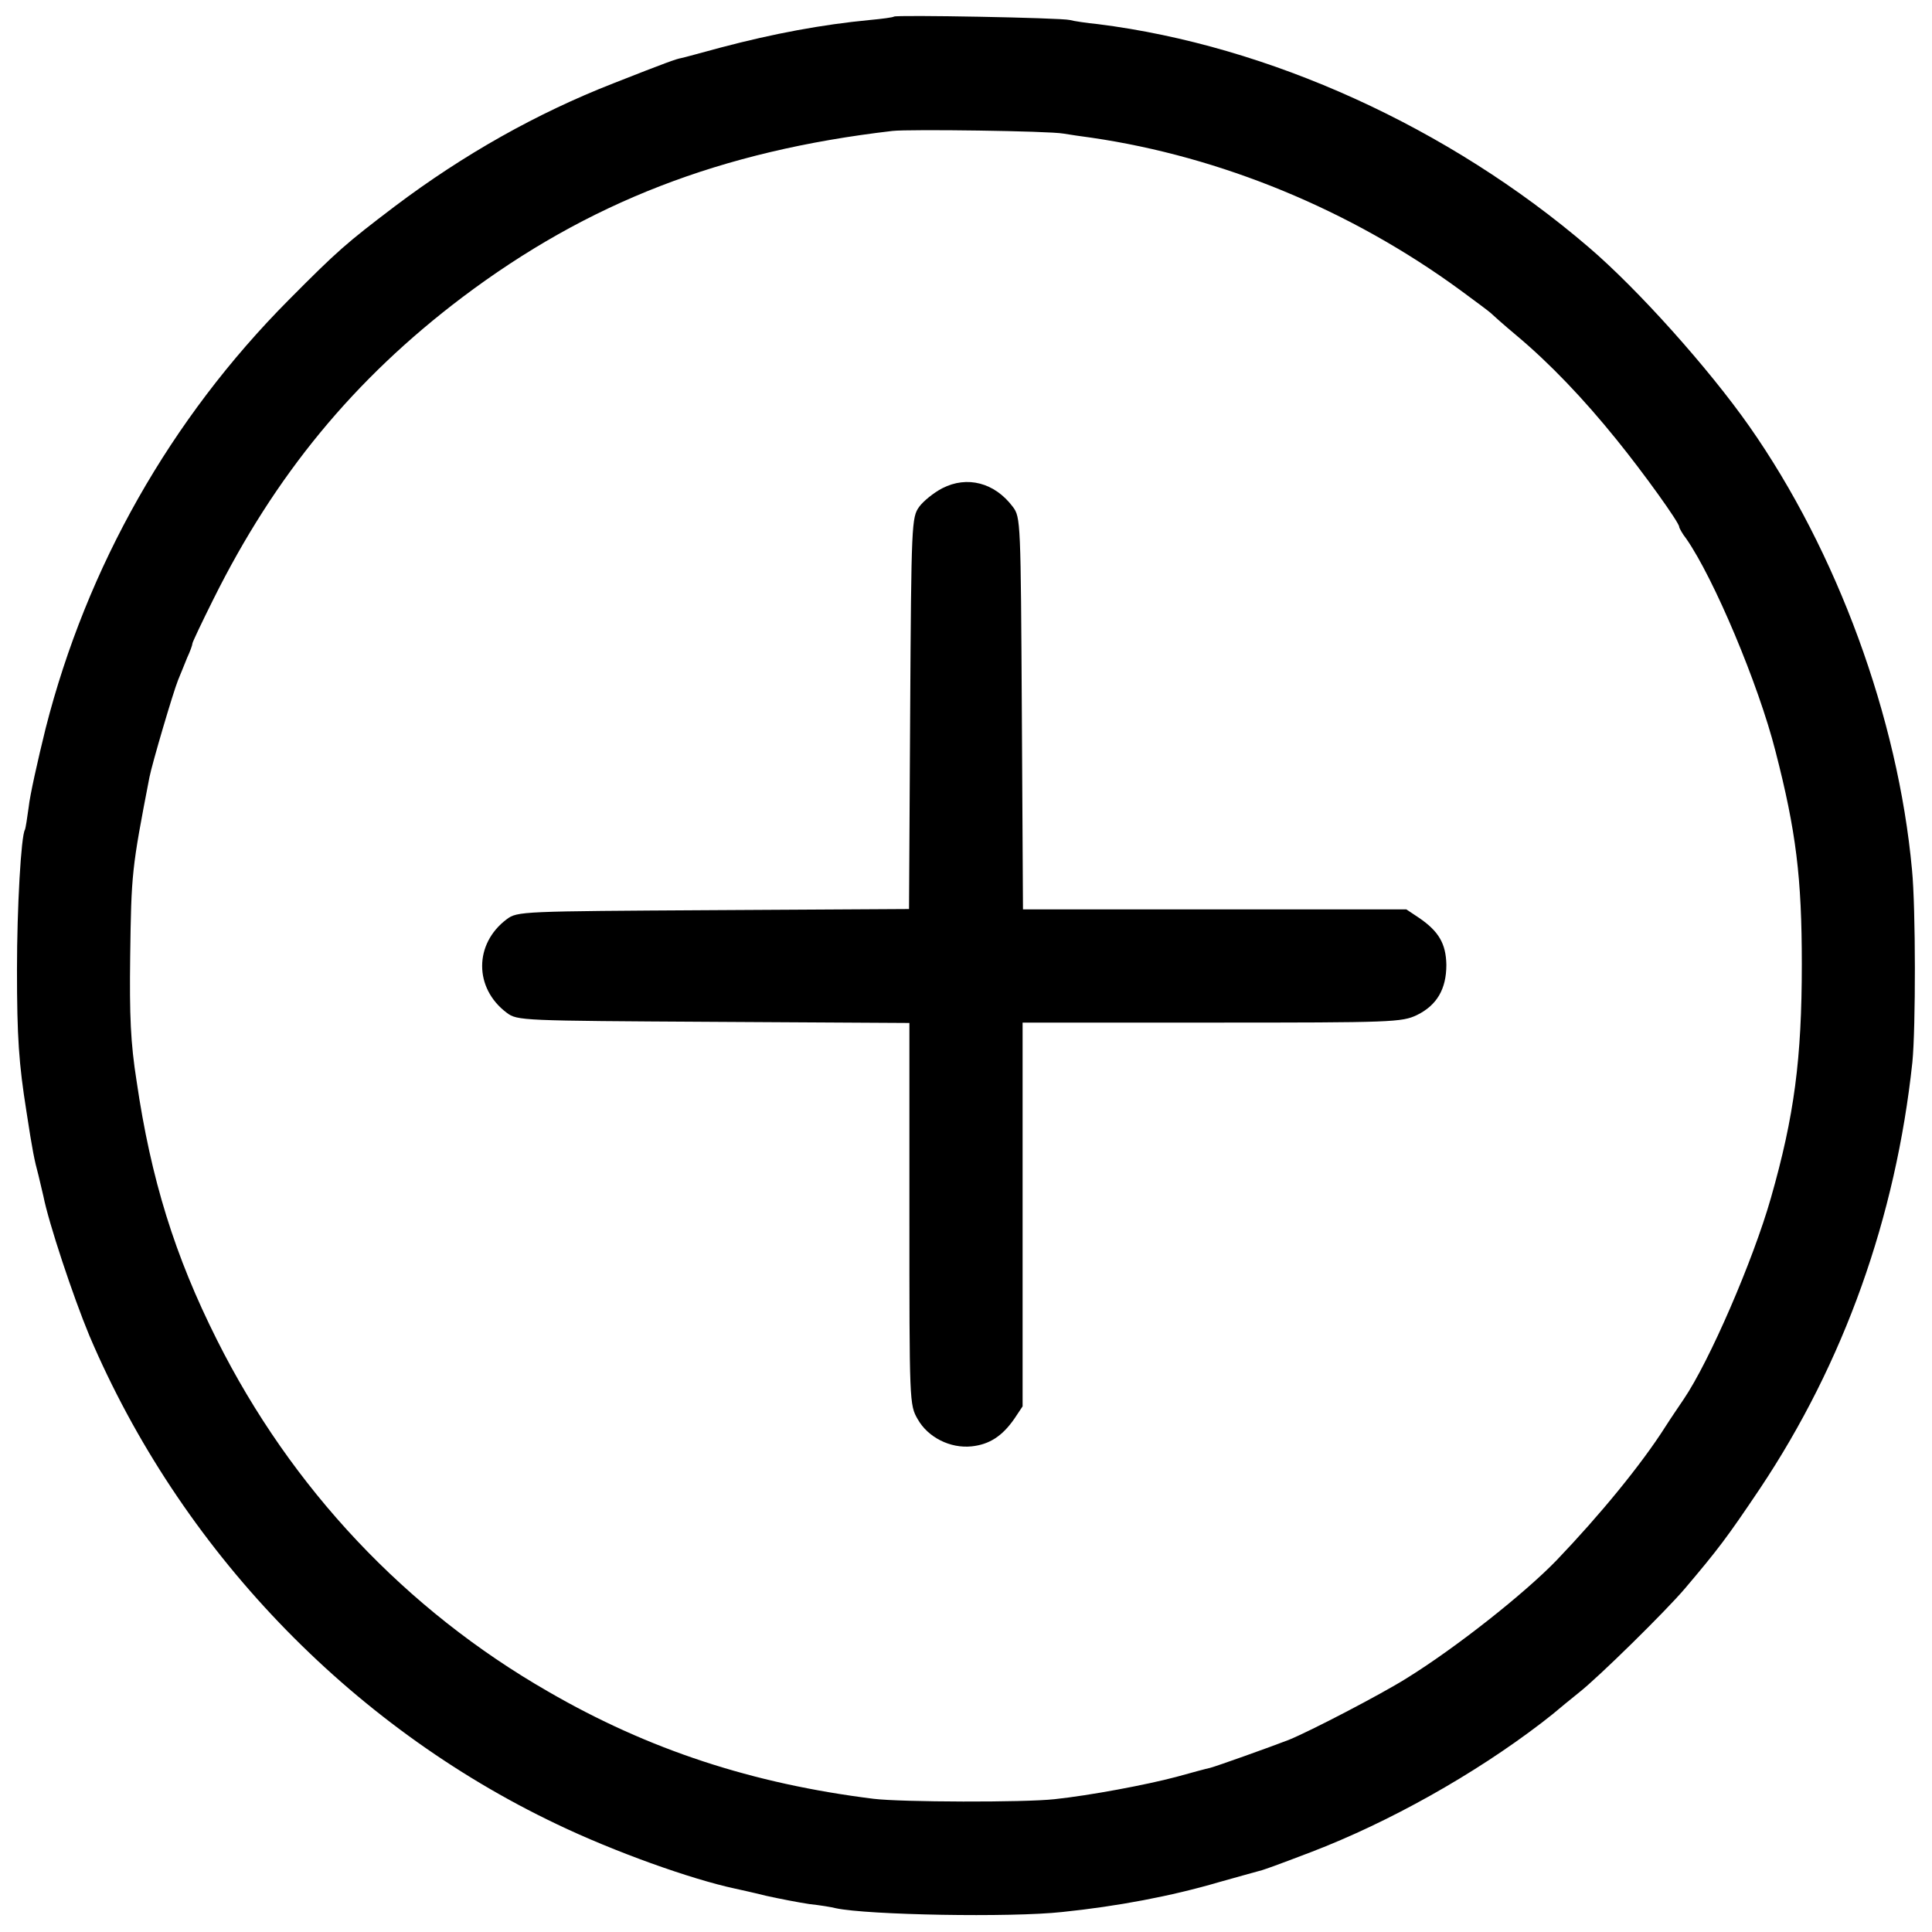 <?xml version="1.0" standalone="no"?>
<!DOCTYPE svg PUBLIC "-//W3C//DTD SVG 20010904//EN"
 "http://www.w3.org/TR/2001/REC-SVG-20010904/DTD/svg10.dtd">
<svg version="1.0" xmlns="http://www.w3.org/2000/svg"
 width="512pt" height="512pt" viewBox="0 0 512 512"
 preserveAspectRatio="xMidYMid meet">
<g transform="translate(0,512) scale(0.1,-0.1)"
fill="#000000" stroke="none">
<path d="M2369 5076 c-2 -2 -31 -6 -64 -9 -126 -12 -255 -36 -395 -73 -52 -14
-99 -27 -105 -28 -12 -2 -38 -11 -180 -67 -202 -79 -396 -188 -579 -326 -129
-98 -151 -117 -281 -248 -313 -315 -535 -707 -644 -1135 -21 -85 -42 -179 -45
-209 -4 -29 -8 -56 -10 -60 -10 -16 -21 -205 -21 -371 0 -179 5 -249 25 -375
16 -105 21 -129 32 -170 5 -22 11 -47 13 -55 14 -71 78 -264 122 -370 240
-564 688 -1032 1238 -1294 152 -73 356 -146 473 -171 9 -2 46 -10 82 -19 36
-8 88 -18 115 -22 28 -3 59 -8 70 -11 84 -18 464 -25 600 -10 146 15 289 42
415 79 58 16 110 31 115 32 12 4 28 9 130 48 206 79 431 205 610 342 22 17 42
33 45 36 3 3 28 23 55 45 52 41 228 214 280 275 88 104 111 134 199 265 223
334 360 719 404 1130 9 91 9 408 -1 510 -37 403 -199 844 -431 1175 -108 154
-296 364 -426 475 -371 318 -847 534 -1300 591 -30 3 -64 8 -75 11 -23 6 -461
14 -466 9z m449 -310 c18 -3 52 -8 75 -11 342 -50 686 -191 977 -404 41 -30
77 -57 80 -60 3 -3 34 -31 70 -61 87 -73 176 -166 264 -275 73 -90 166 -220
166 -231 0 -3 8 -18 19 -32 73 -105 191 -385 236 -562 55 -213 70 -336 70
-565 0 -251 -20 -403 -82 -620 -47 -165 -163 -433 -231 -533 -10 -15 -32 -47
-48 -72 -64 -101 -175 -236 -289 -355 -85 -88 -267 -232 -398 -313 -67 -42
-255 -140 -312 -163 -52 -20 -189 -69 -208 -74 -10 -2 -50 -13 -90 -24 -79
-21 -228 -49 -322 -59 -81 -9 -406 -8 -480 1 -321 40 -596 130 -862 284 -378
217 -681 539 -878 932 -112 223 -175 426 -213 686 -16 101 -19 173 -17 330 3
221 4 232 51 475 7 36 63 226 76 258 6 15 17 41 24 59 8 17 14 34 14 38 0 3
25 56 55 116 164 330 373 584 660 801 333 251 685 388 1140 441 44 5 415 0
453 -7z"/>
<path d="M2497 3826 c-23 -12 -50 -34 -61 -49 -20 -28 -21 -42 -24 -547 l-3
-519 -519 -3 c-508 -3 -519 -3 -547 -24 -87 -65 -87 -183 0 -248 28 -21 38
-21 548 -24 l519 -3 0 -505 c0 -501 0 -507 22 -545 27 -48 86 -78 143 -72 47
5 81 27 113 73 l22 33 0 508 0 509 502 0 c479 0 503 1 543 20 53 26 78 69 78
133 -1 56 -20 89 -73 125 l-33 22 -508 0 -508 0 -3 519 c-3 510 -3 520 -24
548 -48 64 -121 83 -187 49z"/>
</g>
</svg>
